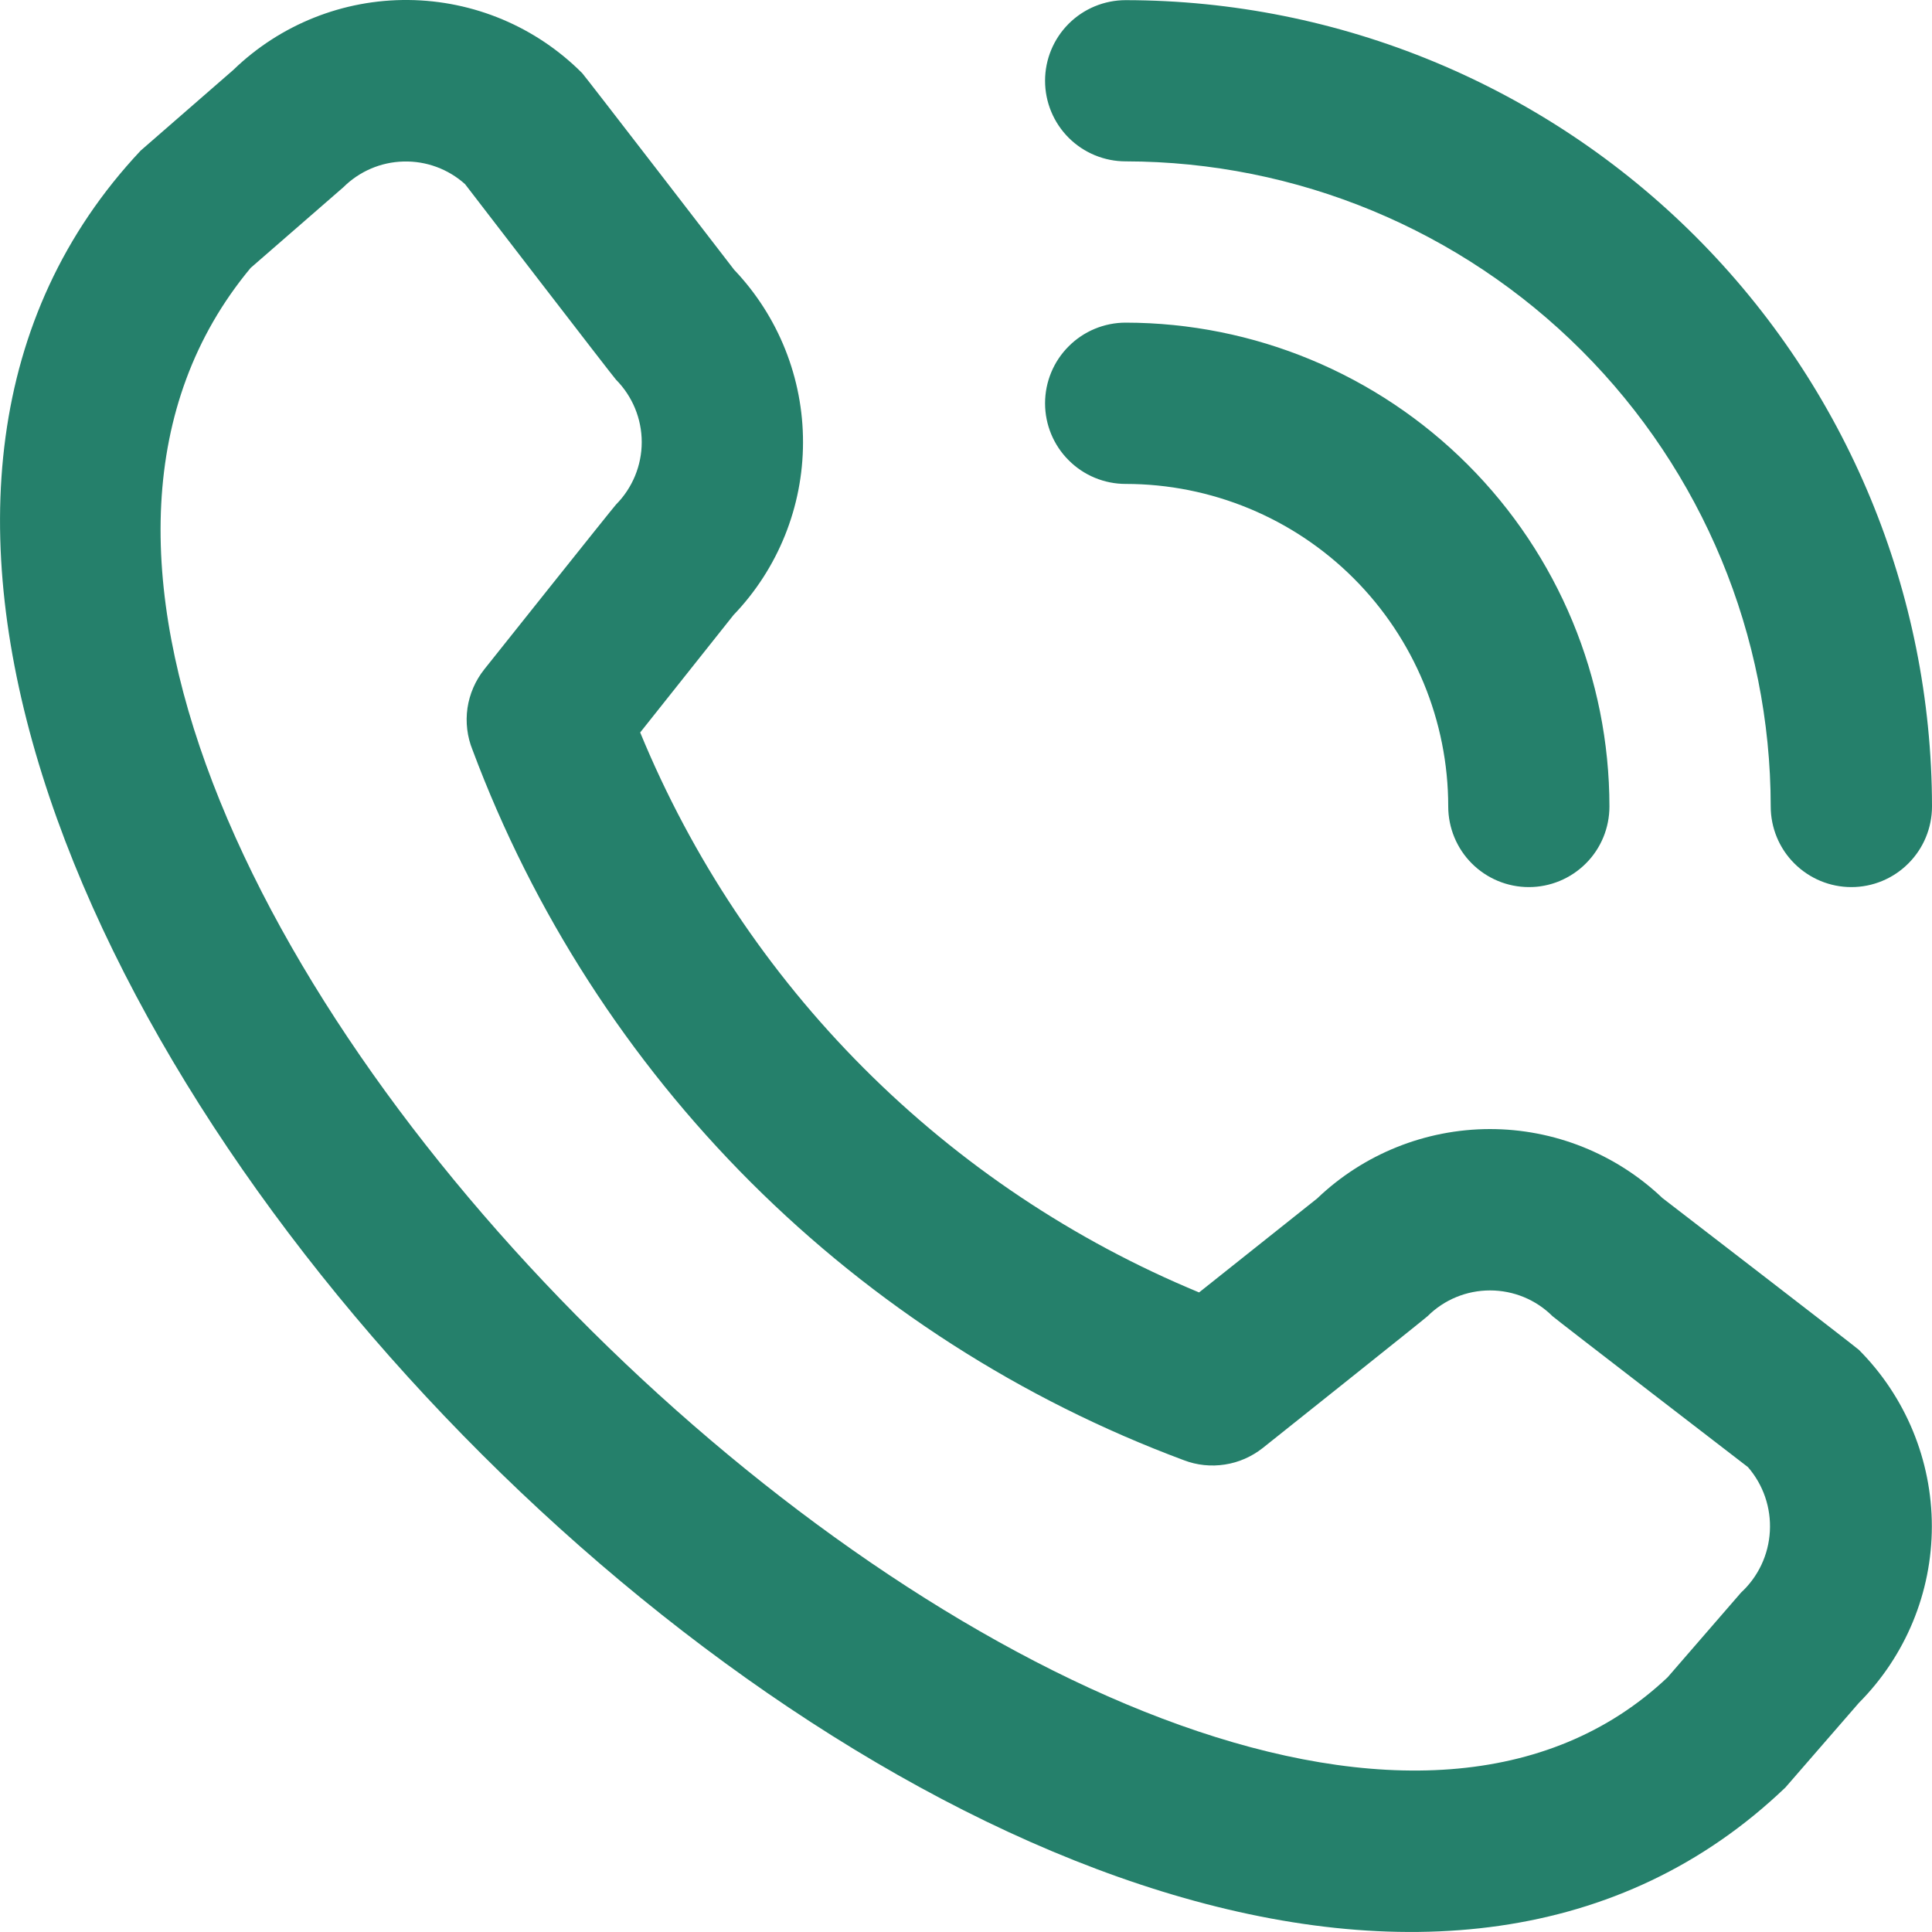 <svg width="25" height="25" viewBox="0 0 25 25" fill="none" xmlns="http://www.w3.org/2000/svg">
<path d="M13.523 1.045C13.523 0.768 13.633 0.503 13.829 0.307C14.024 0.112 14.29 0.002 14.566 0.002C17.333 0.005 19.985 1.105 21.941 3.061C23.897 5.017 24.997 7.669 25 10.435C25 10.712 24.89 10.978 24.694 11.173C24.499 11.369 24.233 11.479 23.957 11.479C23.68 11.479 23.415 11.369 23.219 11.173C23.023 10.978 22.913 10.712 22.913 10.435C22.911 8.222 22.031 6.101 20.466 4.536C18.901 2.971 16.779 2.091 14.566 2.088C14.29 2.088 14.024 1.978 13.829 1.783C13.633 1.587 13.523 1.322 13.523 1.045ZM14.566 6.262C15.673 6.262 16.735 6.702 17.517 7.484C18.3 8.267 18.74 9.329 18.74 10.435C18.74 10.712 18.85 10.978 19.045 11.173C19.241 11.369 19.506 11.479 19.783 11.479C20.06 11.479 20.325 11.369 20.521 11.173C20.717 10.978 20.826 10.712 20.826 10.435C20.825 8.776 20.165 7.184 18.991 6.011C17.817 4.837 16.226 4.177 14.566 4.175C14.29 4.175 14.024 4.285 13.829 4.481C13.633 4.676 13.523 4.942 13.523 5.219C13.523 5.495 13.633 5.761 13.829 5.956C14.024 6.152 14.29 6.262 14.566 6.262ZM24.054 17.467C24.658 18.073 24.998 18.895 24.998 19.751C24.998 20.607 24.658 21.428 24.054 22.035L23.104 23.129C14.559 31.31 -6.235 10.521 1.82 1.949L3.019 0.905C3.626 0.317 4.44 -0.008 5.285 0C6.13 0.008 6.938 0.348 7.534 0.947C7.566 0.979 9.5 3.491 9.5 3.491C10.073 4.093 10.393 4.894 10.391 5.726C10.39 6.558 10.068 7.358 9.492 7.958L8.284 9.478C8.953 11.102 9.936 12.579 11.177 13.822C12.418 15.066 13.893 16.052 15.516 16.724L17.044 15.508C17.645 14.933 18.445 14.612 19.276 14.61C20.108 14.609 20.909 14.929 21.511 15.502C21.511 15.502 24.021 17.434 24.054 17.467ZM22.618 18.984C22.618 18.984 20.121 17.063 20.089 17.031C19.874 16.817 19.584 16.698 19.281 16.698C18.978 16.698 18.688 16.817 18.473 17.031C18.445 17.06 16.34 18.737 16.34 18.737C16.198 18.849 16.029 18.924 15.85 18.951C15.671 18.979 15.488 18.96 15.319 18.895C13.216 18.112 11.306 16.886 9.718 15.301C8.13 13.715 6.901 11.807 6.115 9.705C6.045 9.533 6.023 9.346 6.049 9.163C6.076 8.98 6.151 8.807 6.266 8.662C6.266 8.662 7.943 6.556 7.971 6.529C8.184 6.314 8.304 6.024 8.304 5.721C8.304 5.418 8.184 5.128 7.971 4.913C7.939 4.882 6.018 2.383 6.018 2.383C5.8 2.187 5.515 2.082 5.222 2.09C4.929 2.097 4.65 2.217 4.443 2.423L3.243 3.467C-2.644 10.545 15.376 27.566 21.579 21.704L22.529 20.608C22.752 20.402 22.886 20.117 22.902 19.814C22.919 19.511 22.817 19.213 22.618 18.984Z" fill="#25806B"/>
</svg>
